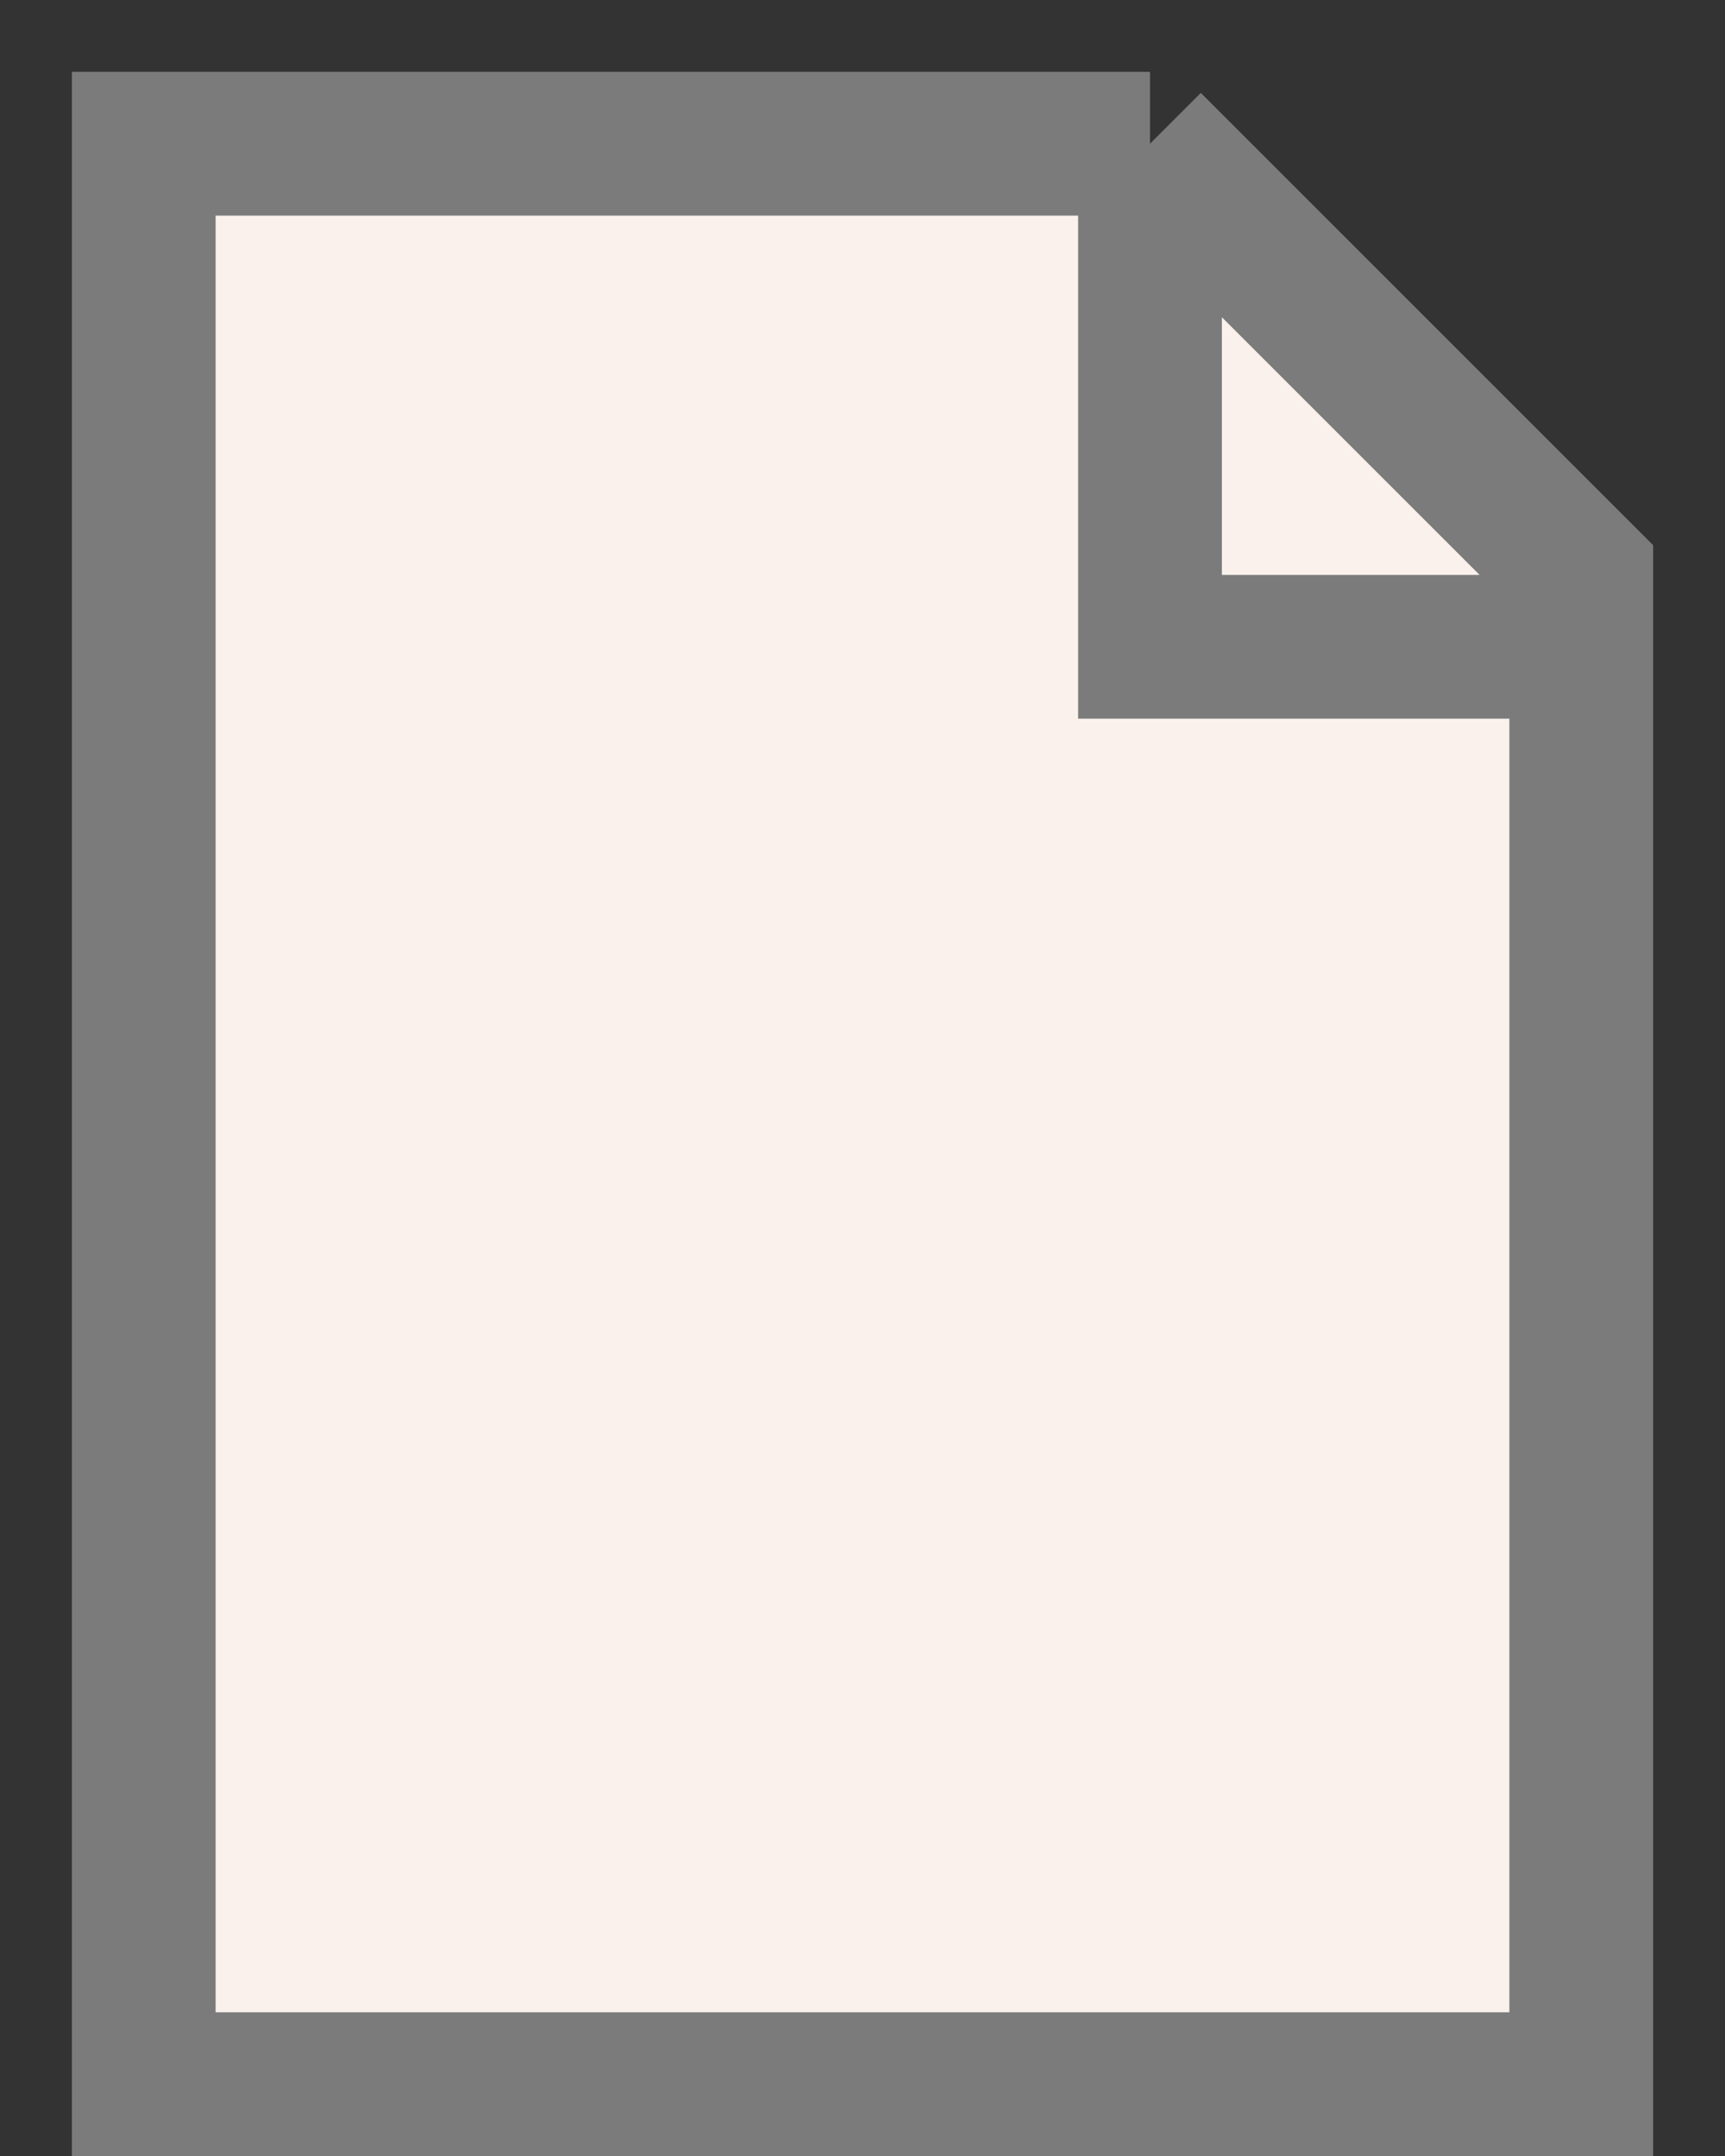 <svg width="12" height="15" viewBox="0 0 12 15" fill="none" xmlns="http://www.w3.org/2000/svg">
<rect x="0" y="0" width="12" height="15" fill="#333333" stroke="none"/>
<path d="M1 14.5V1H8L11 4V4.5V14.5H1Z" fill="#FAF1ED"/>
<path d="M8 1L11 4V4.5M8 1H1V14.5H11V4.5M8 1V4.5H11" stroke="#7B7B7B"/>
</svg>
